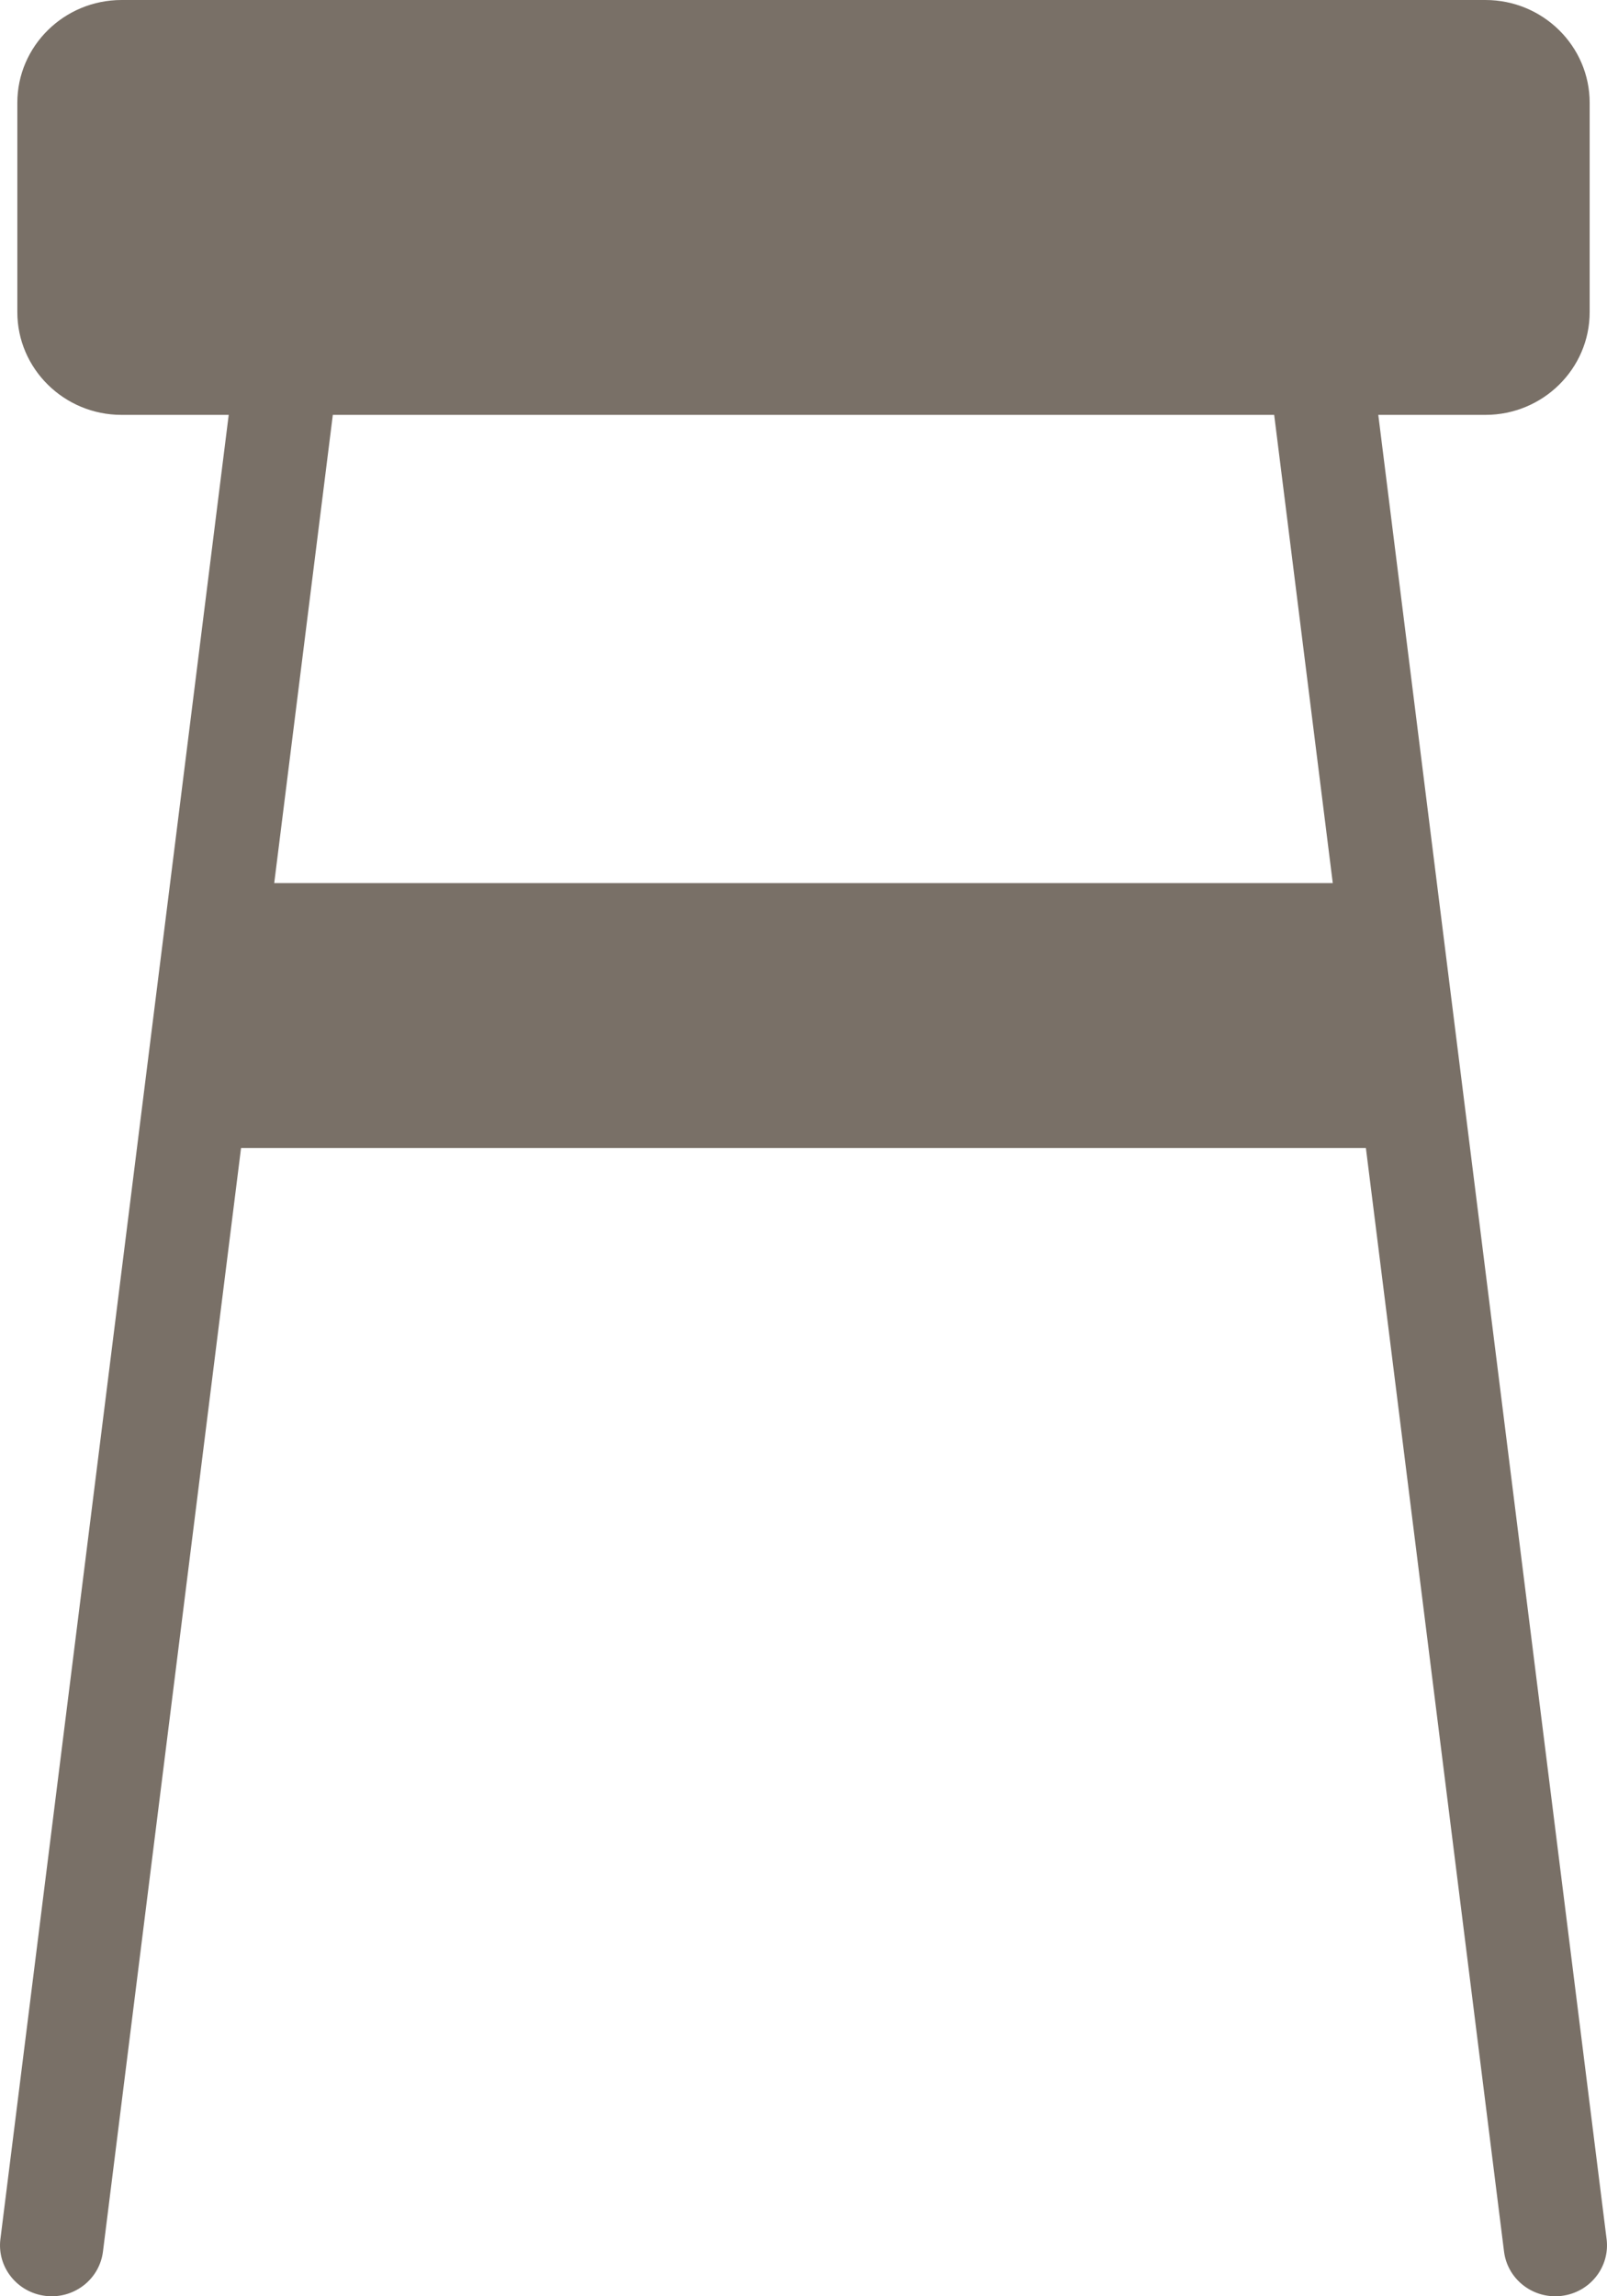 <svg width="28" height="40" viewBox="0 0 28 40" fill="none" xmlns="http://www.w3.org/2000/svg">
<path d="M27.993 39.004L24.015 7.227H25.882C26.883 7.227 27.698 6.424 27.698 5.437V1.79C27.698 0.803 26.883 0 25.882 0H2.118C1.117 0 0.302 0.803 0.302 1.79V5.437C0.302 6.424 1.117 7.227 2.118 7.227H3.985L0.007 39.004C-0.054 39.49 0.297 39.933 0.79 39.993C0.828 39.998 0.865 40 0.902 40C1.35 40 1.738 39.671 1.794 39.221L4.2 19.998H23.799L26.206 39.221C26.262 39.671 26.65 40 27.098 40C27.135 40 27.172 39.998 27.21 39.993C27.703 39.933 28.054 39.49 27.993 39.004ZM4.778 15.383L5.799 7.227H22.201L23.222 15.383H4.778Z" fill="#797067"/>
</svg>
